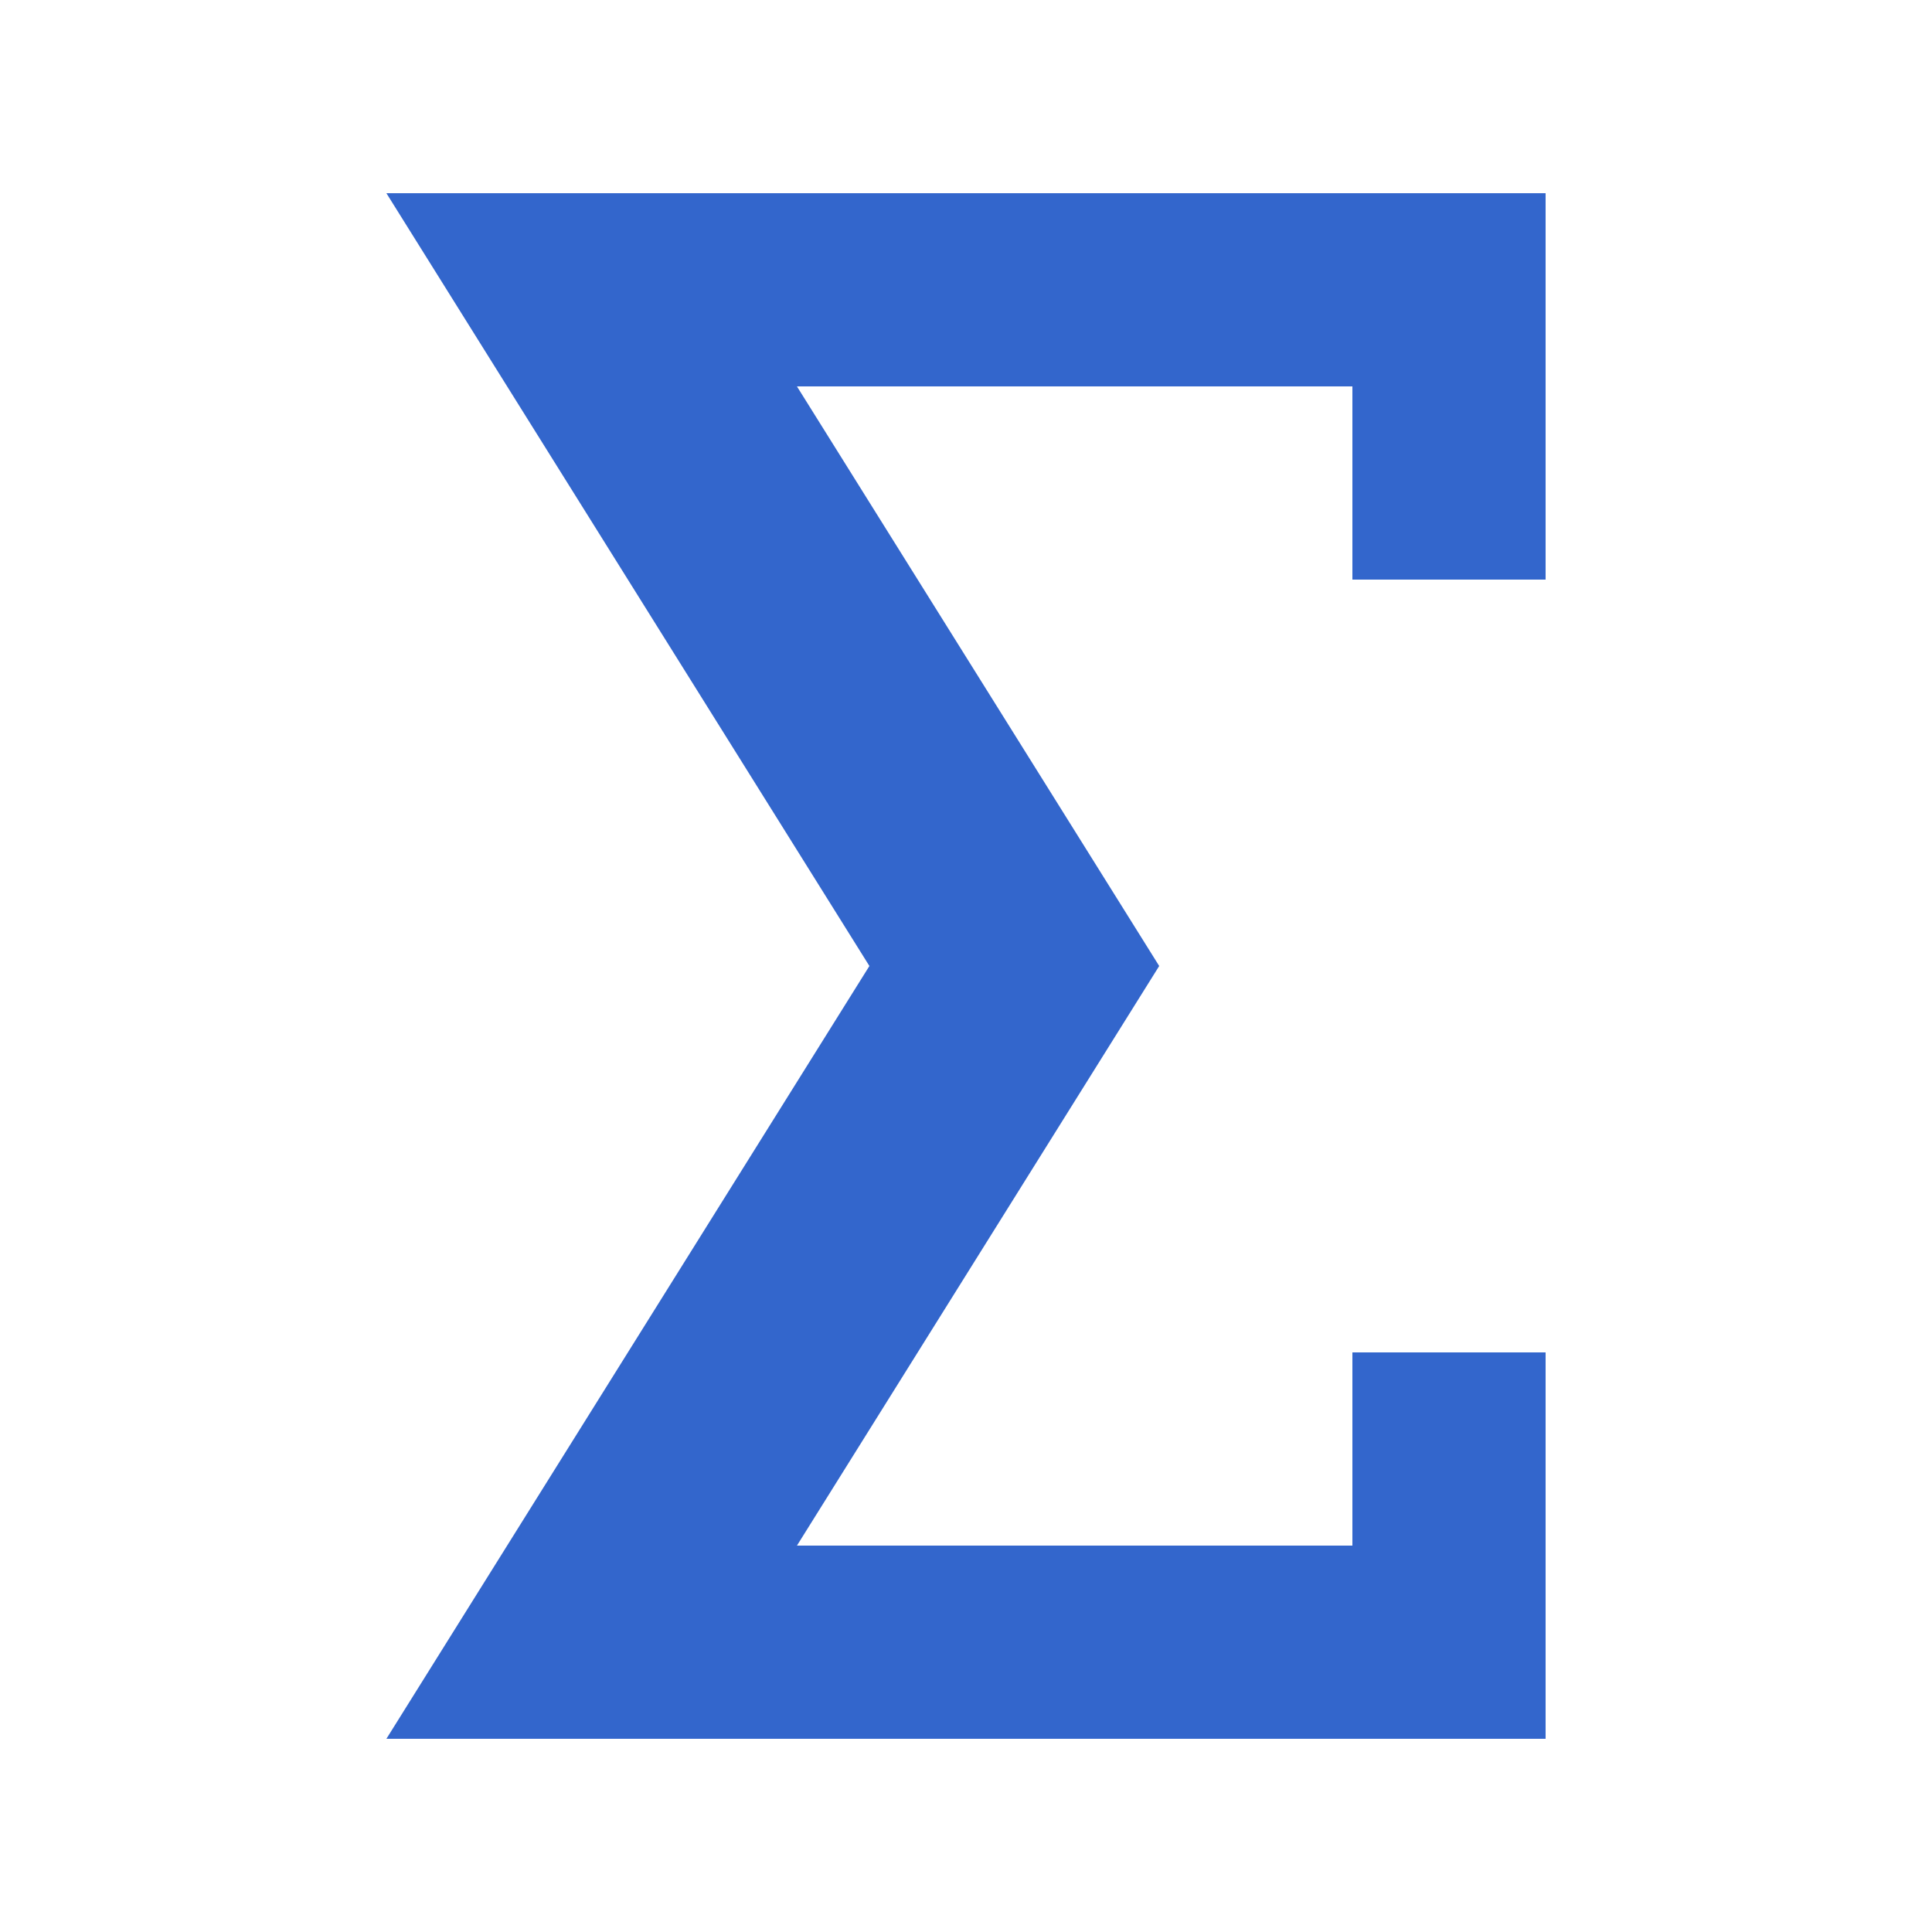 <?xml version="1.0" encoding="UTF-8"?><svg xmlns="http://www.w3.org/2000/svg" width="20" height="20" viewBox="0 0 20 20"><title>
		mathematics formula
	</title><path fill="#36c" d="M14 2H4l5 8-5 8h12v-4h-2v2H8.25L12 10 8.25 4H14v2h2V2z"/></svg>
